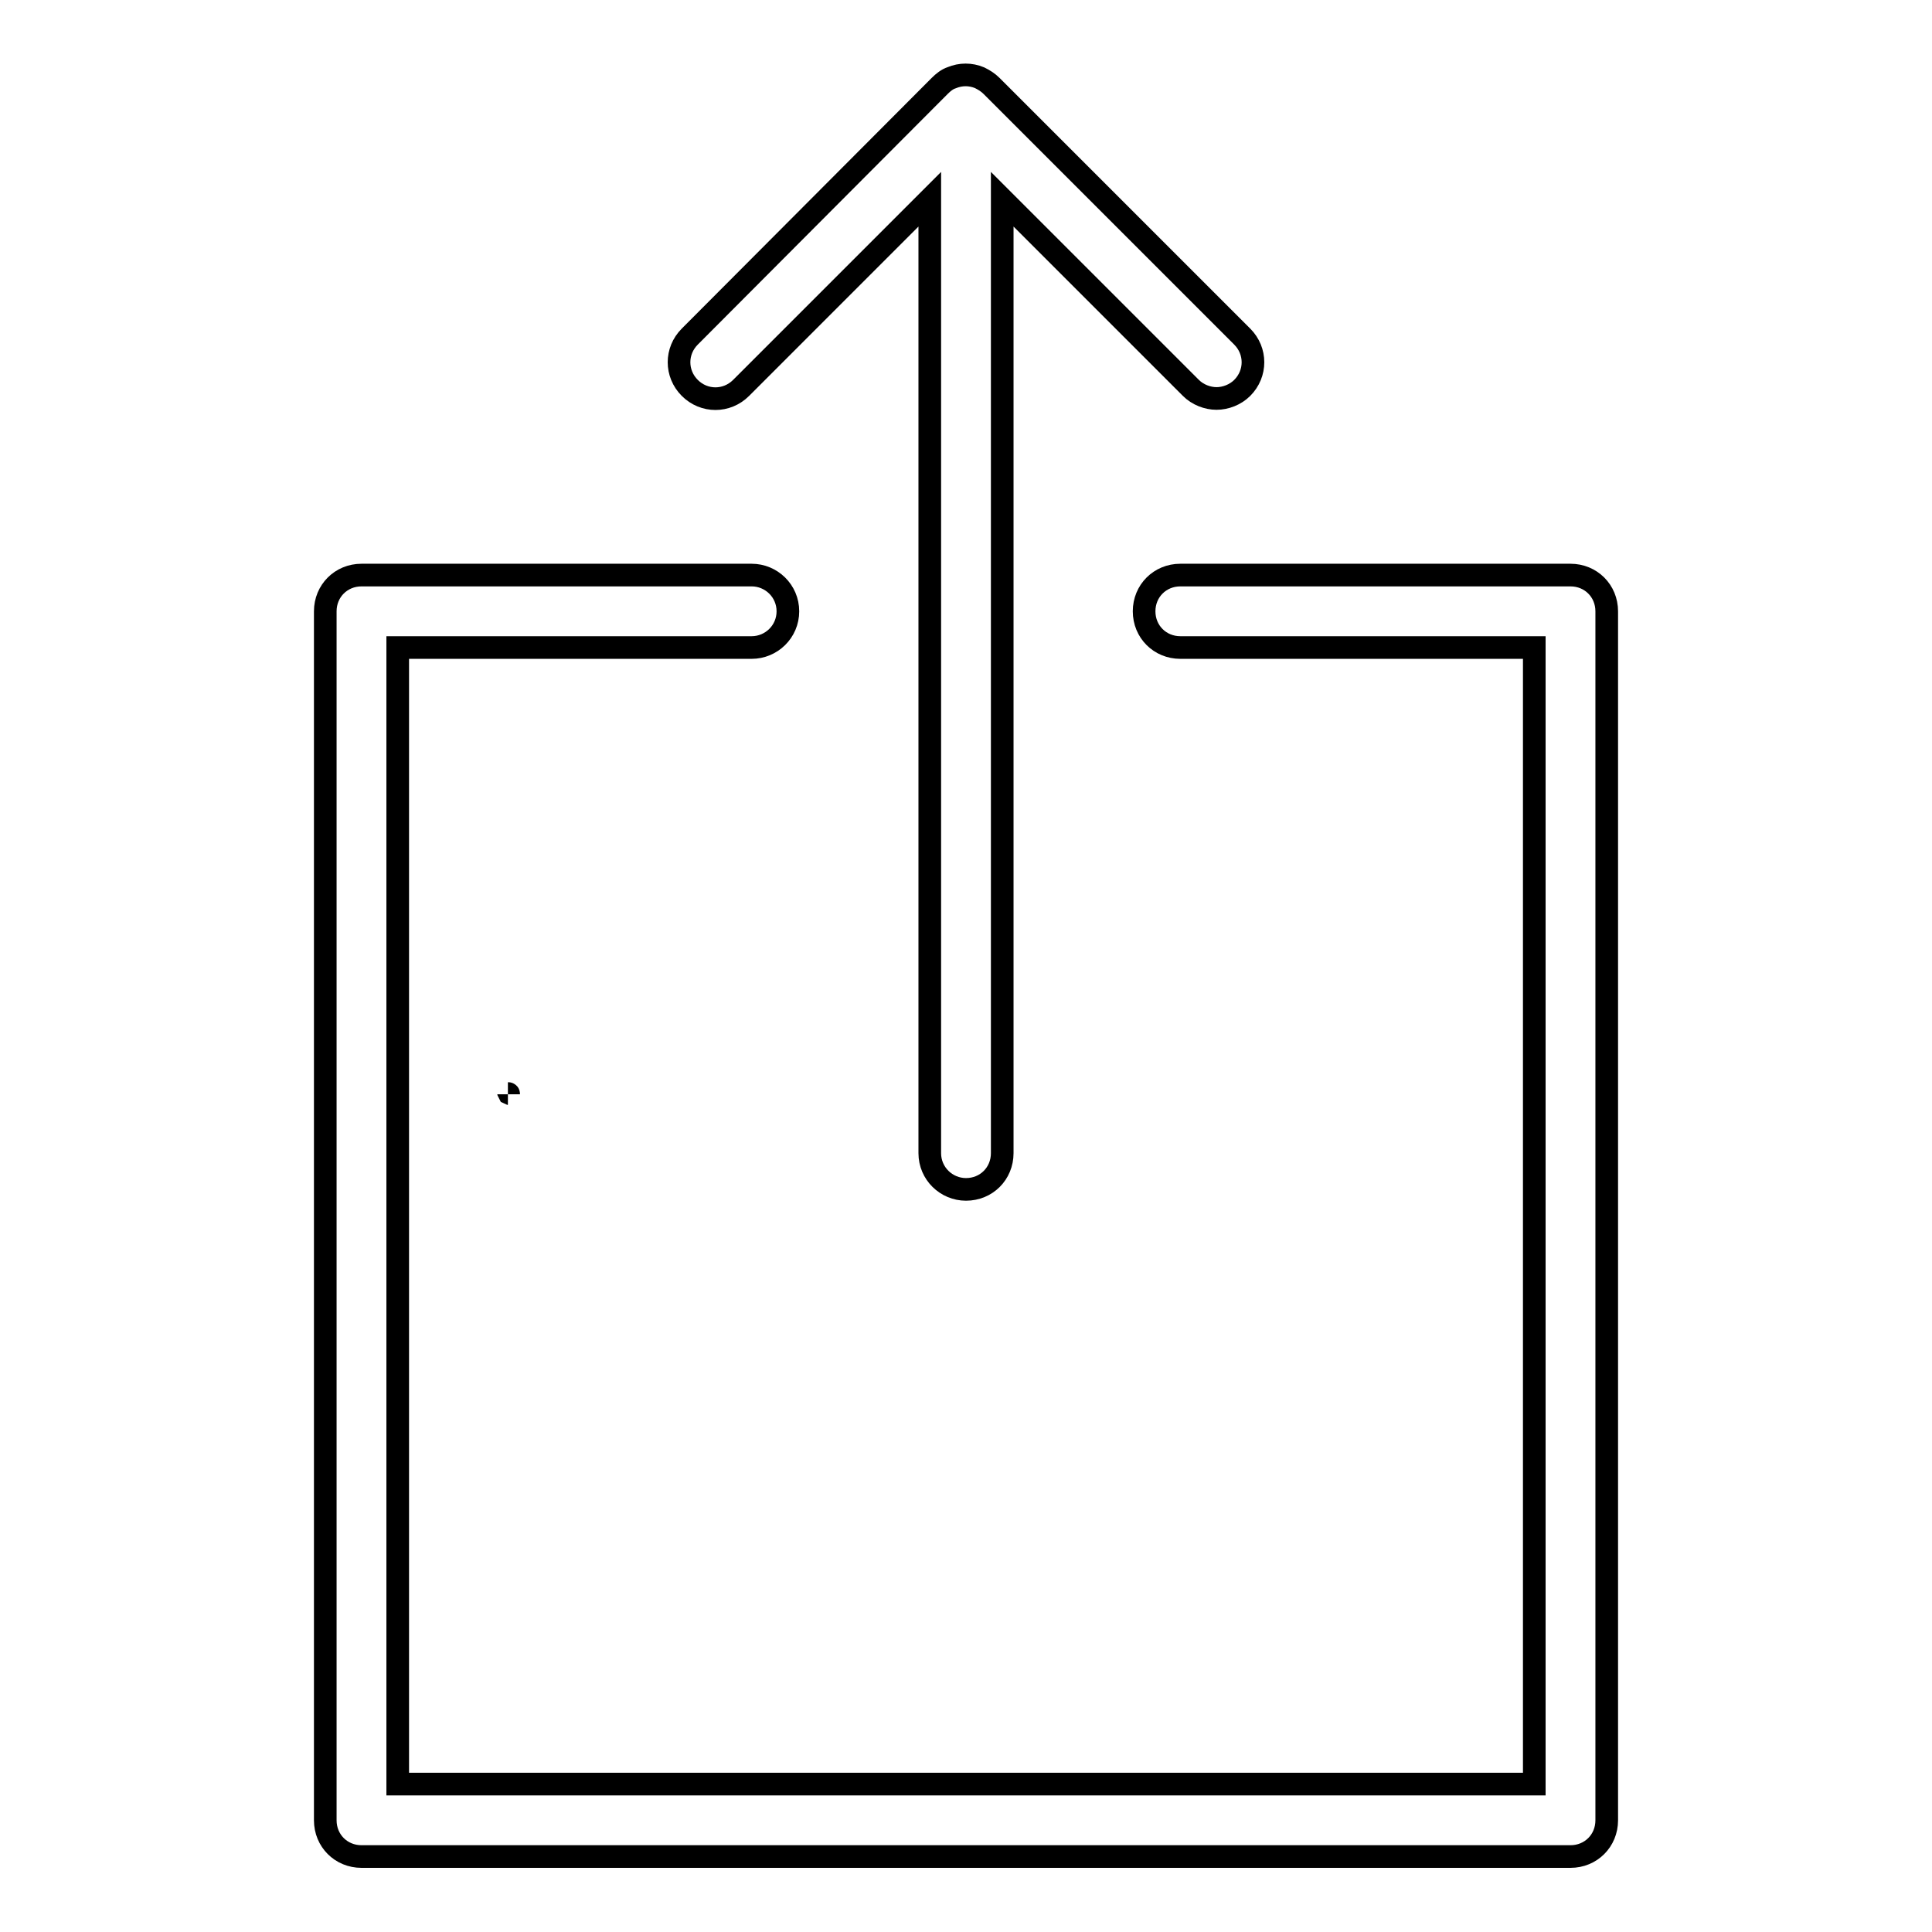 <?xml version="1.0" encoding="utf-8"?>
<!-- Svg Vector Icons : http://www.onlinewebfonts.com/icon -->
<!DOCTYPE svg PUBLIC "-//W3C//DTD SVG 1.1//EN" "http://www.w3.org/Graphics/SVG/1.1/DTD/svg11.dtd">
<svg version="1.1" xmlns="http://www.w3.org/2000/svg" xmlns:xlink="http://www.w3.org/1999/xlink" x="0px" y="0px" viewBox="0 0 256 256" enable-background="new 0 0 256 256" xml:space="preserve">
<g><g><path stroke-width="3" fill-opacity="0" stroke="#000000"  d="M67.3,144.9c0.1,0,0.1,0,0.1,0.1"/><path stroke-width="3" fill-opacity="0" stroke="#000000"  d="M62.1,144.8"/><path stroke-width="3" fill-opacity="0" stroke="#000000"  d="M135,157.1"/><path stroke-width="3" fill-opacity="0" stroke="#000000"  d="M64.5,154.7"/><path stroke-width="3" fill-opacity="0" stroke="#000000"  d="M98.2,51.4l25-25v126.4c0,2.7,2.2,4.8,4.8,4.8c2.7,0,4.8-2.1,4.8-4.8V26.4l25,25c0.9,0.9,2.2,1.4,3.4,1.4c1.2,0,2.5-0.5,3.4-1.4c1.9-1.9,1.9-4.9,0-6.8l-33.2-33.2c-0.5-0.5-1-0.8-1.6-1.1c-1.2-0.5-2.5-0.5-3.7,0c-0.6,0.2-1.1,0.6-1.6,1.1L91.4,44.6c-1.9,1.9-1.9,4.9,0,6.8C93.3,53.3,96.3,53.3,98.2,51.4"/><path stroke-width="3" fill-opacity="0" stroke="#000000"  d="M208.1,76.2h-51.7c-2.7,0-4.8,2.1-4.8,4.8s2.1,4.8,4.8,4.8h46.9v150.6H52.7V85.8h46.9c2.6,0,4.8-2.1,4.8-4.8s-2.2-4.8-4.8-4.8H47.9c-2.7,0-4.8,2.1-4.8,4.8v160.2c0,2.7,2.1,4.8,4.8,4.8h160.2c2.7,0,4.8-2.1,4.8-4.8V81C212.9,78.3,210.8,76.2,208.1,76.2"/></g></g>
</svg>